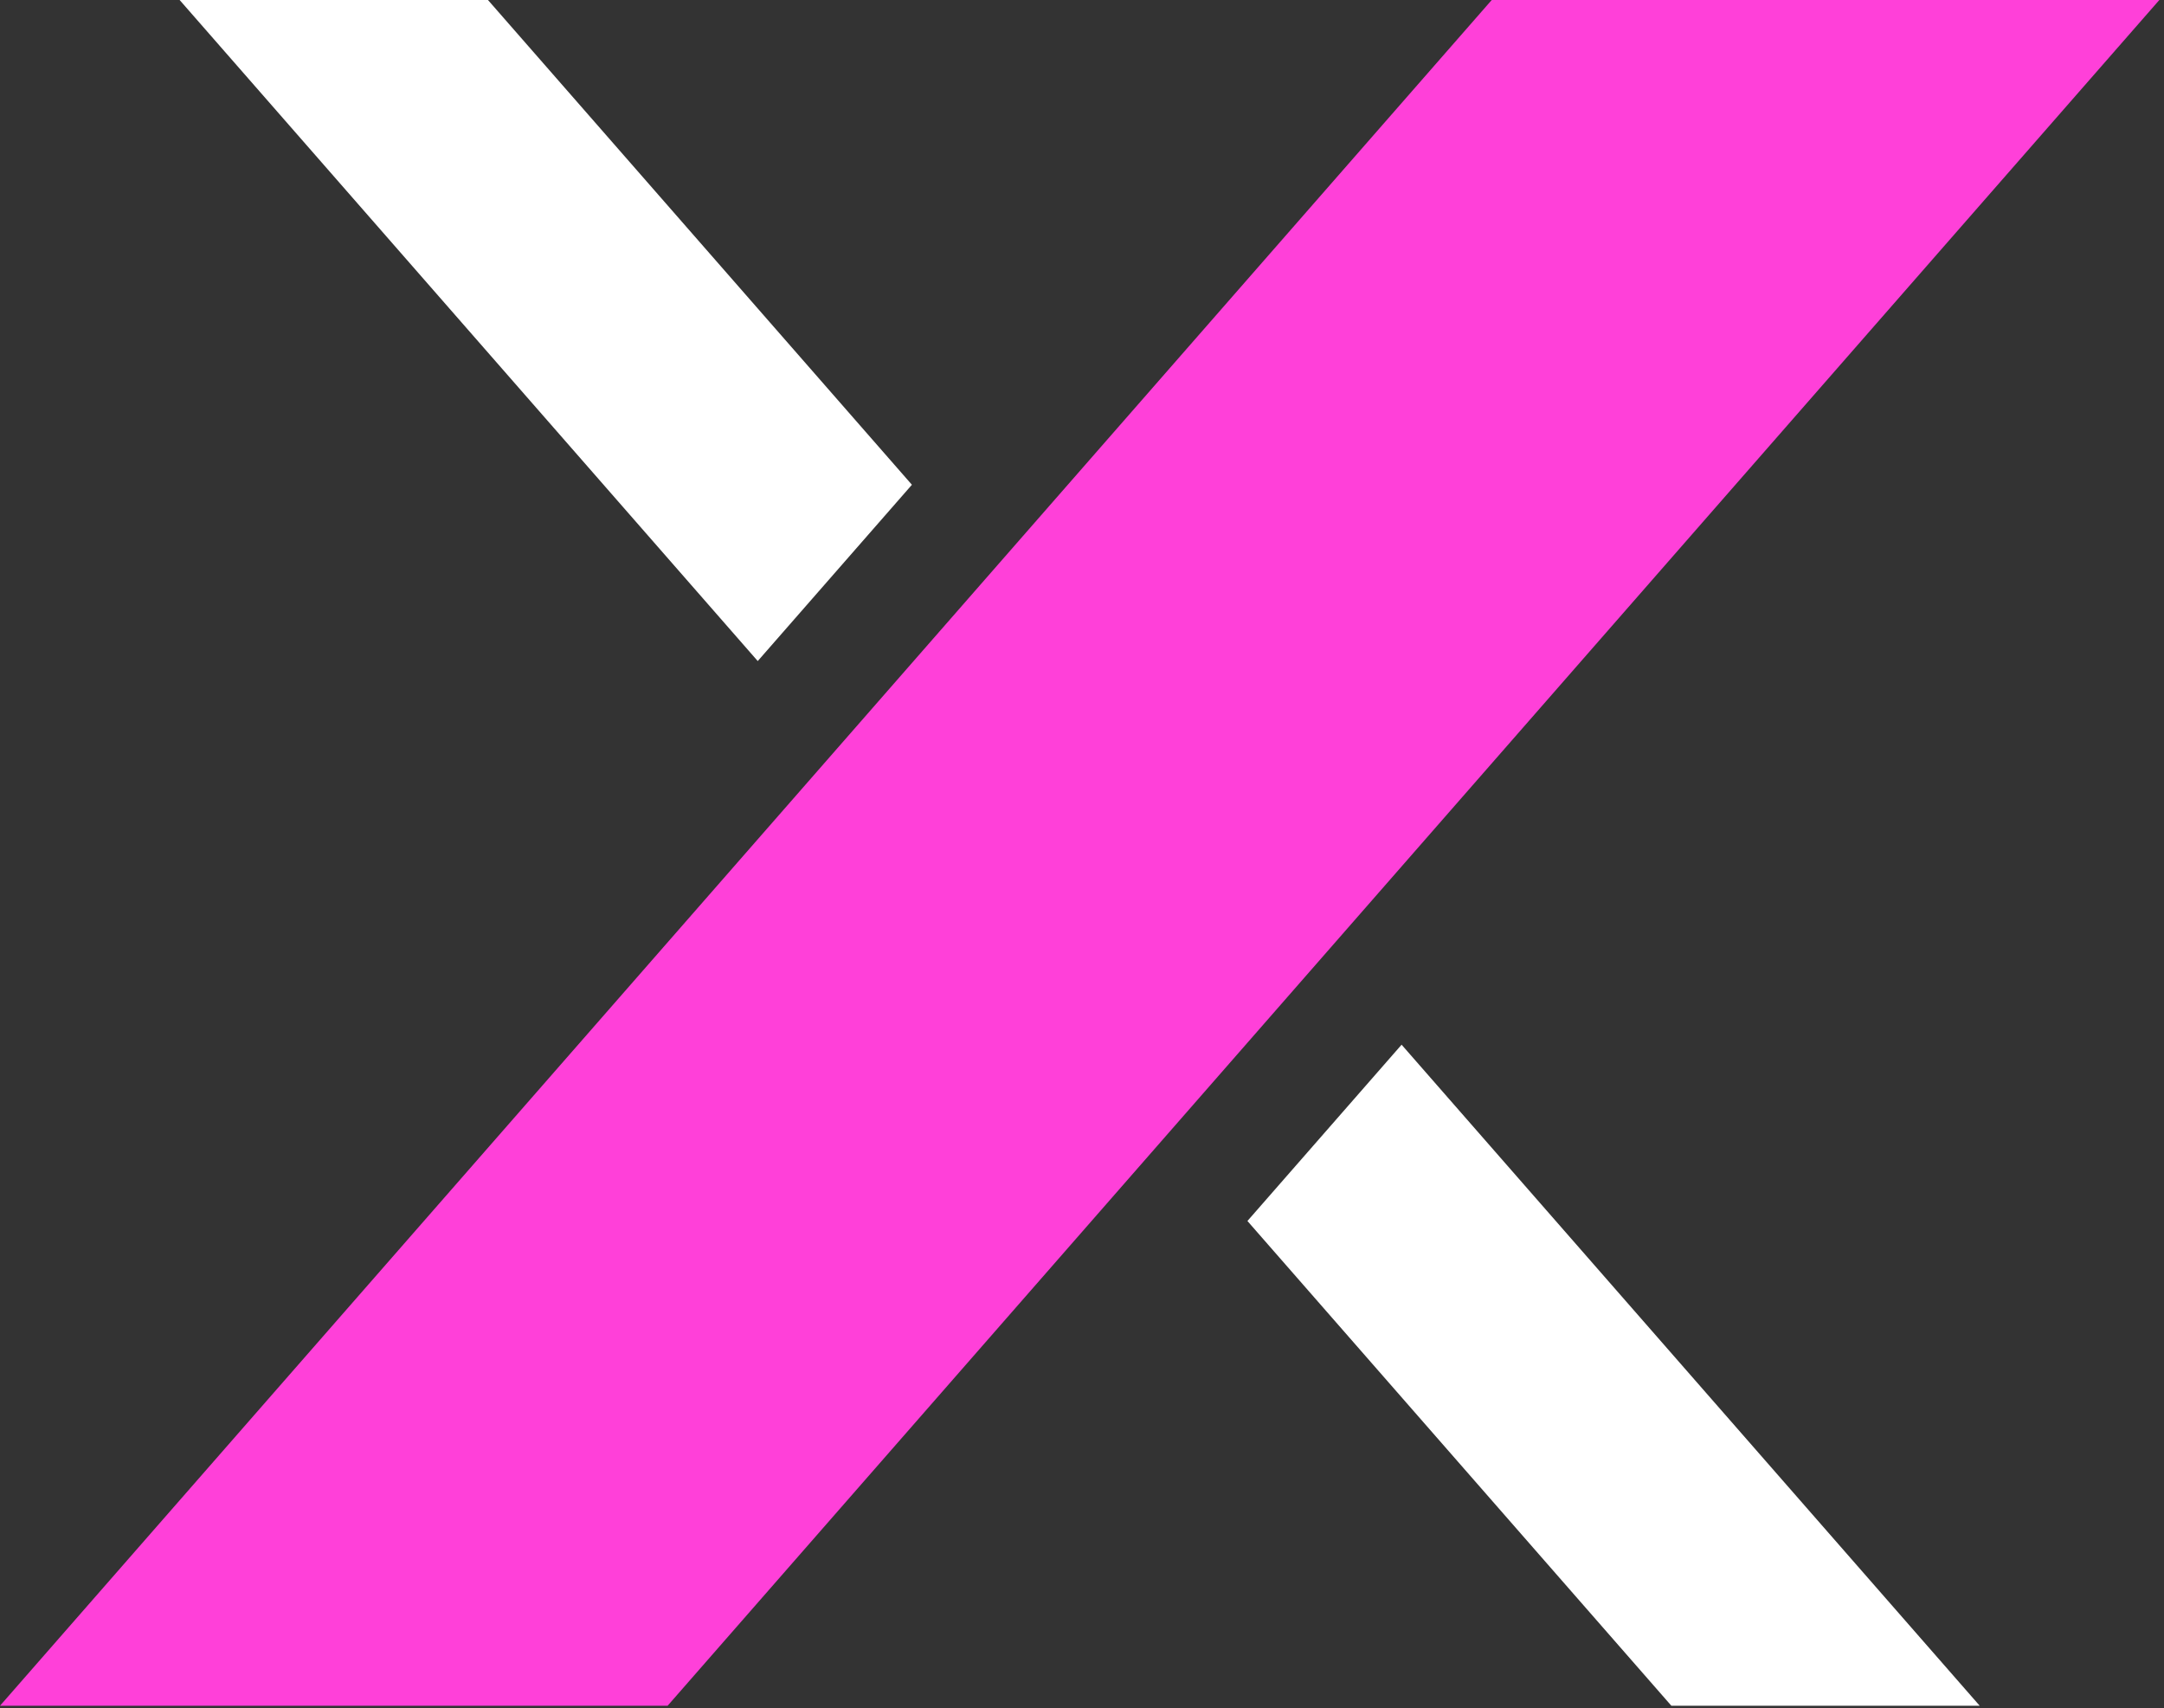 <svg width="223" height="176" viewBox="0 0 223 176" fill="none" xmlns="http://www.w3.org/2000/svg">
<rect x="0" y="0" width="223" height="176" fill="#333333" stroke="none"/>
<g id="symbol_x">
<path id="line_white" fill-rule="evenodd" clip-rule="evenodd" d="M93.972 49.95L50.285 0L18.511 0L78.085 68.115L93.972 49.95ZM128.547 125.81L172.234 175.76H204.008L144.434 107.645L128.547 125.81Z" fill="white"/>
<path id="line_magenta" d="M153.723 0L222.519 0L68.797 175.76H-0L153.723 0Z" fill="#FF40D9"/>
</g>
</svg>
